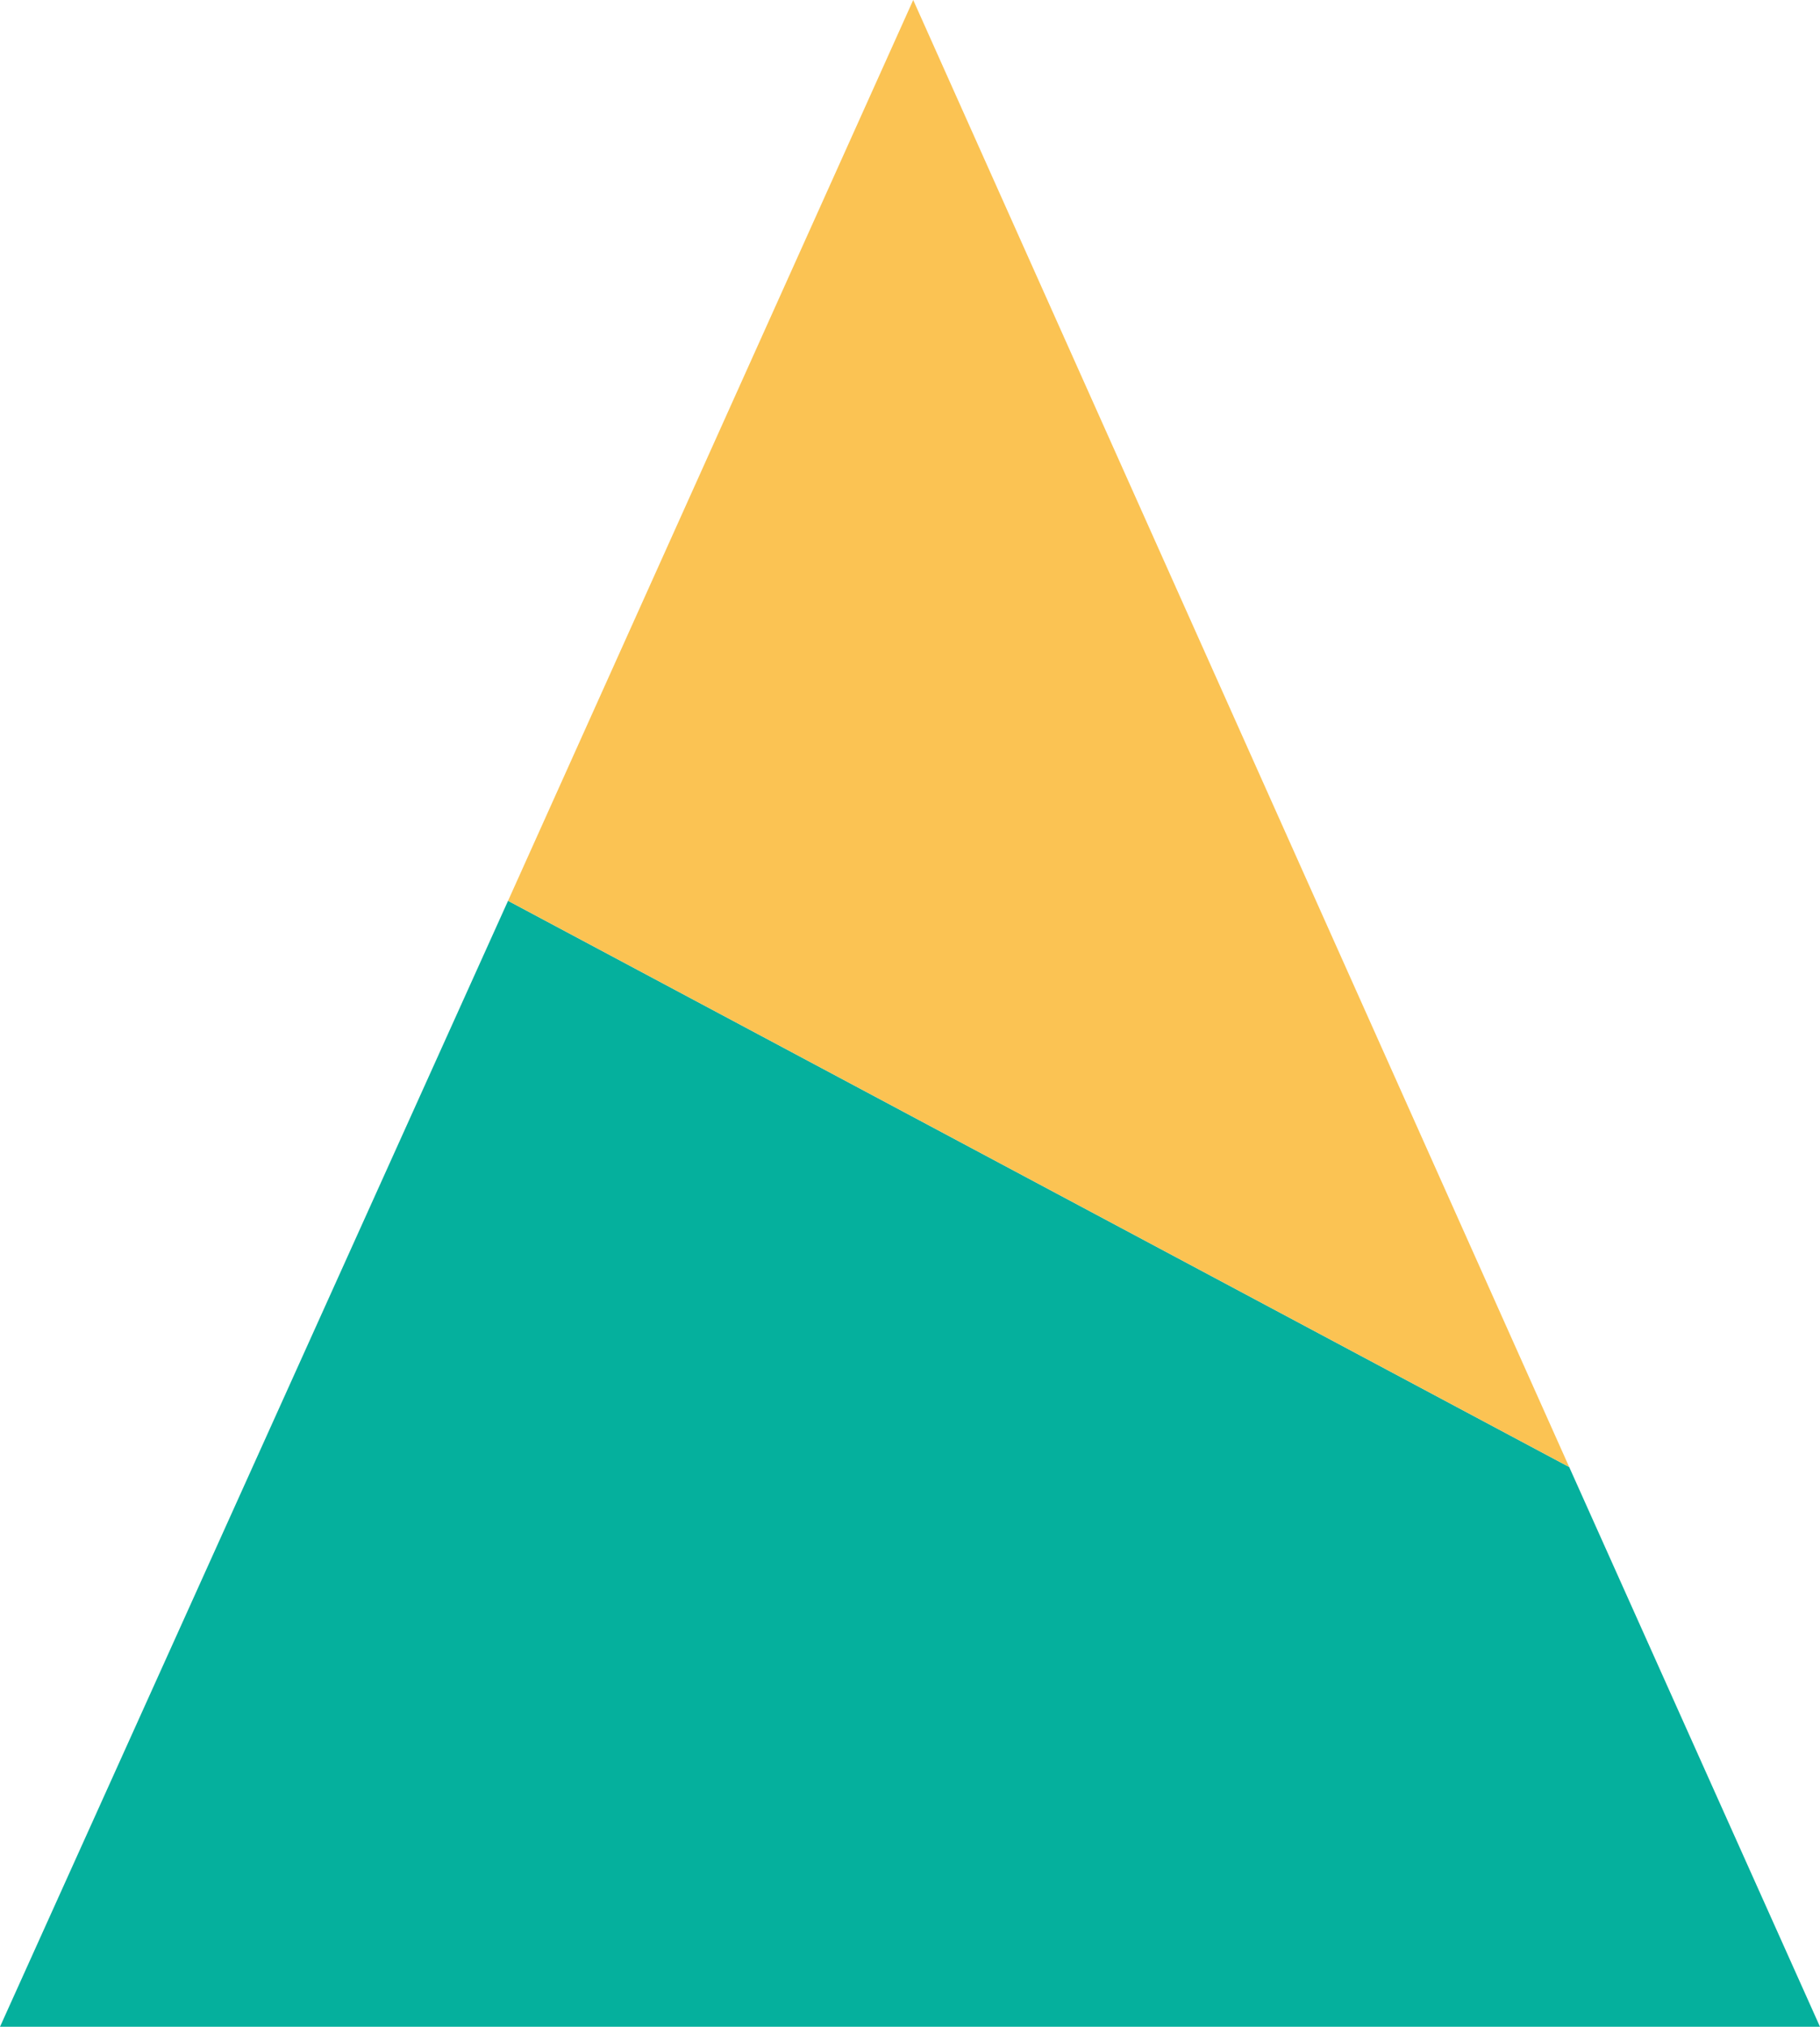 <?xml version="1.0" encoding="UTF-8"?>
<svg id="Layer_1" xmlns="http://www.w3.org/2000/svg" version="1.1" viewBox="0 0 28.3 31.5">
  <!-- Generator: Adobe Illustrator 29.3.1, SVG Export Plug-In . SVG Version: 2.1.0 Build 151)  -->
  <defs>
    <style>
      .st0 {
        fill: #fbc353;
      }

      .st1 {
        fill: #05b09d;
      }
    </style>
  </defs>
  <polygon class="st1" points="28.3 31.5 24.4 22.8 7.9 14 0 31.5 28.3 31.5"/>
  <polygon class="st0" points="14.2 0 7.9 14 24.4 22.8 14.2 0"/>
</svg>